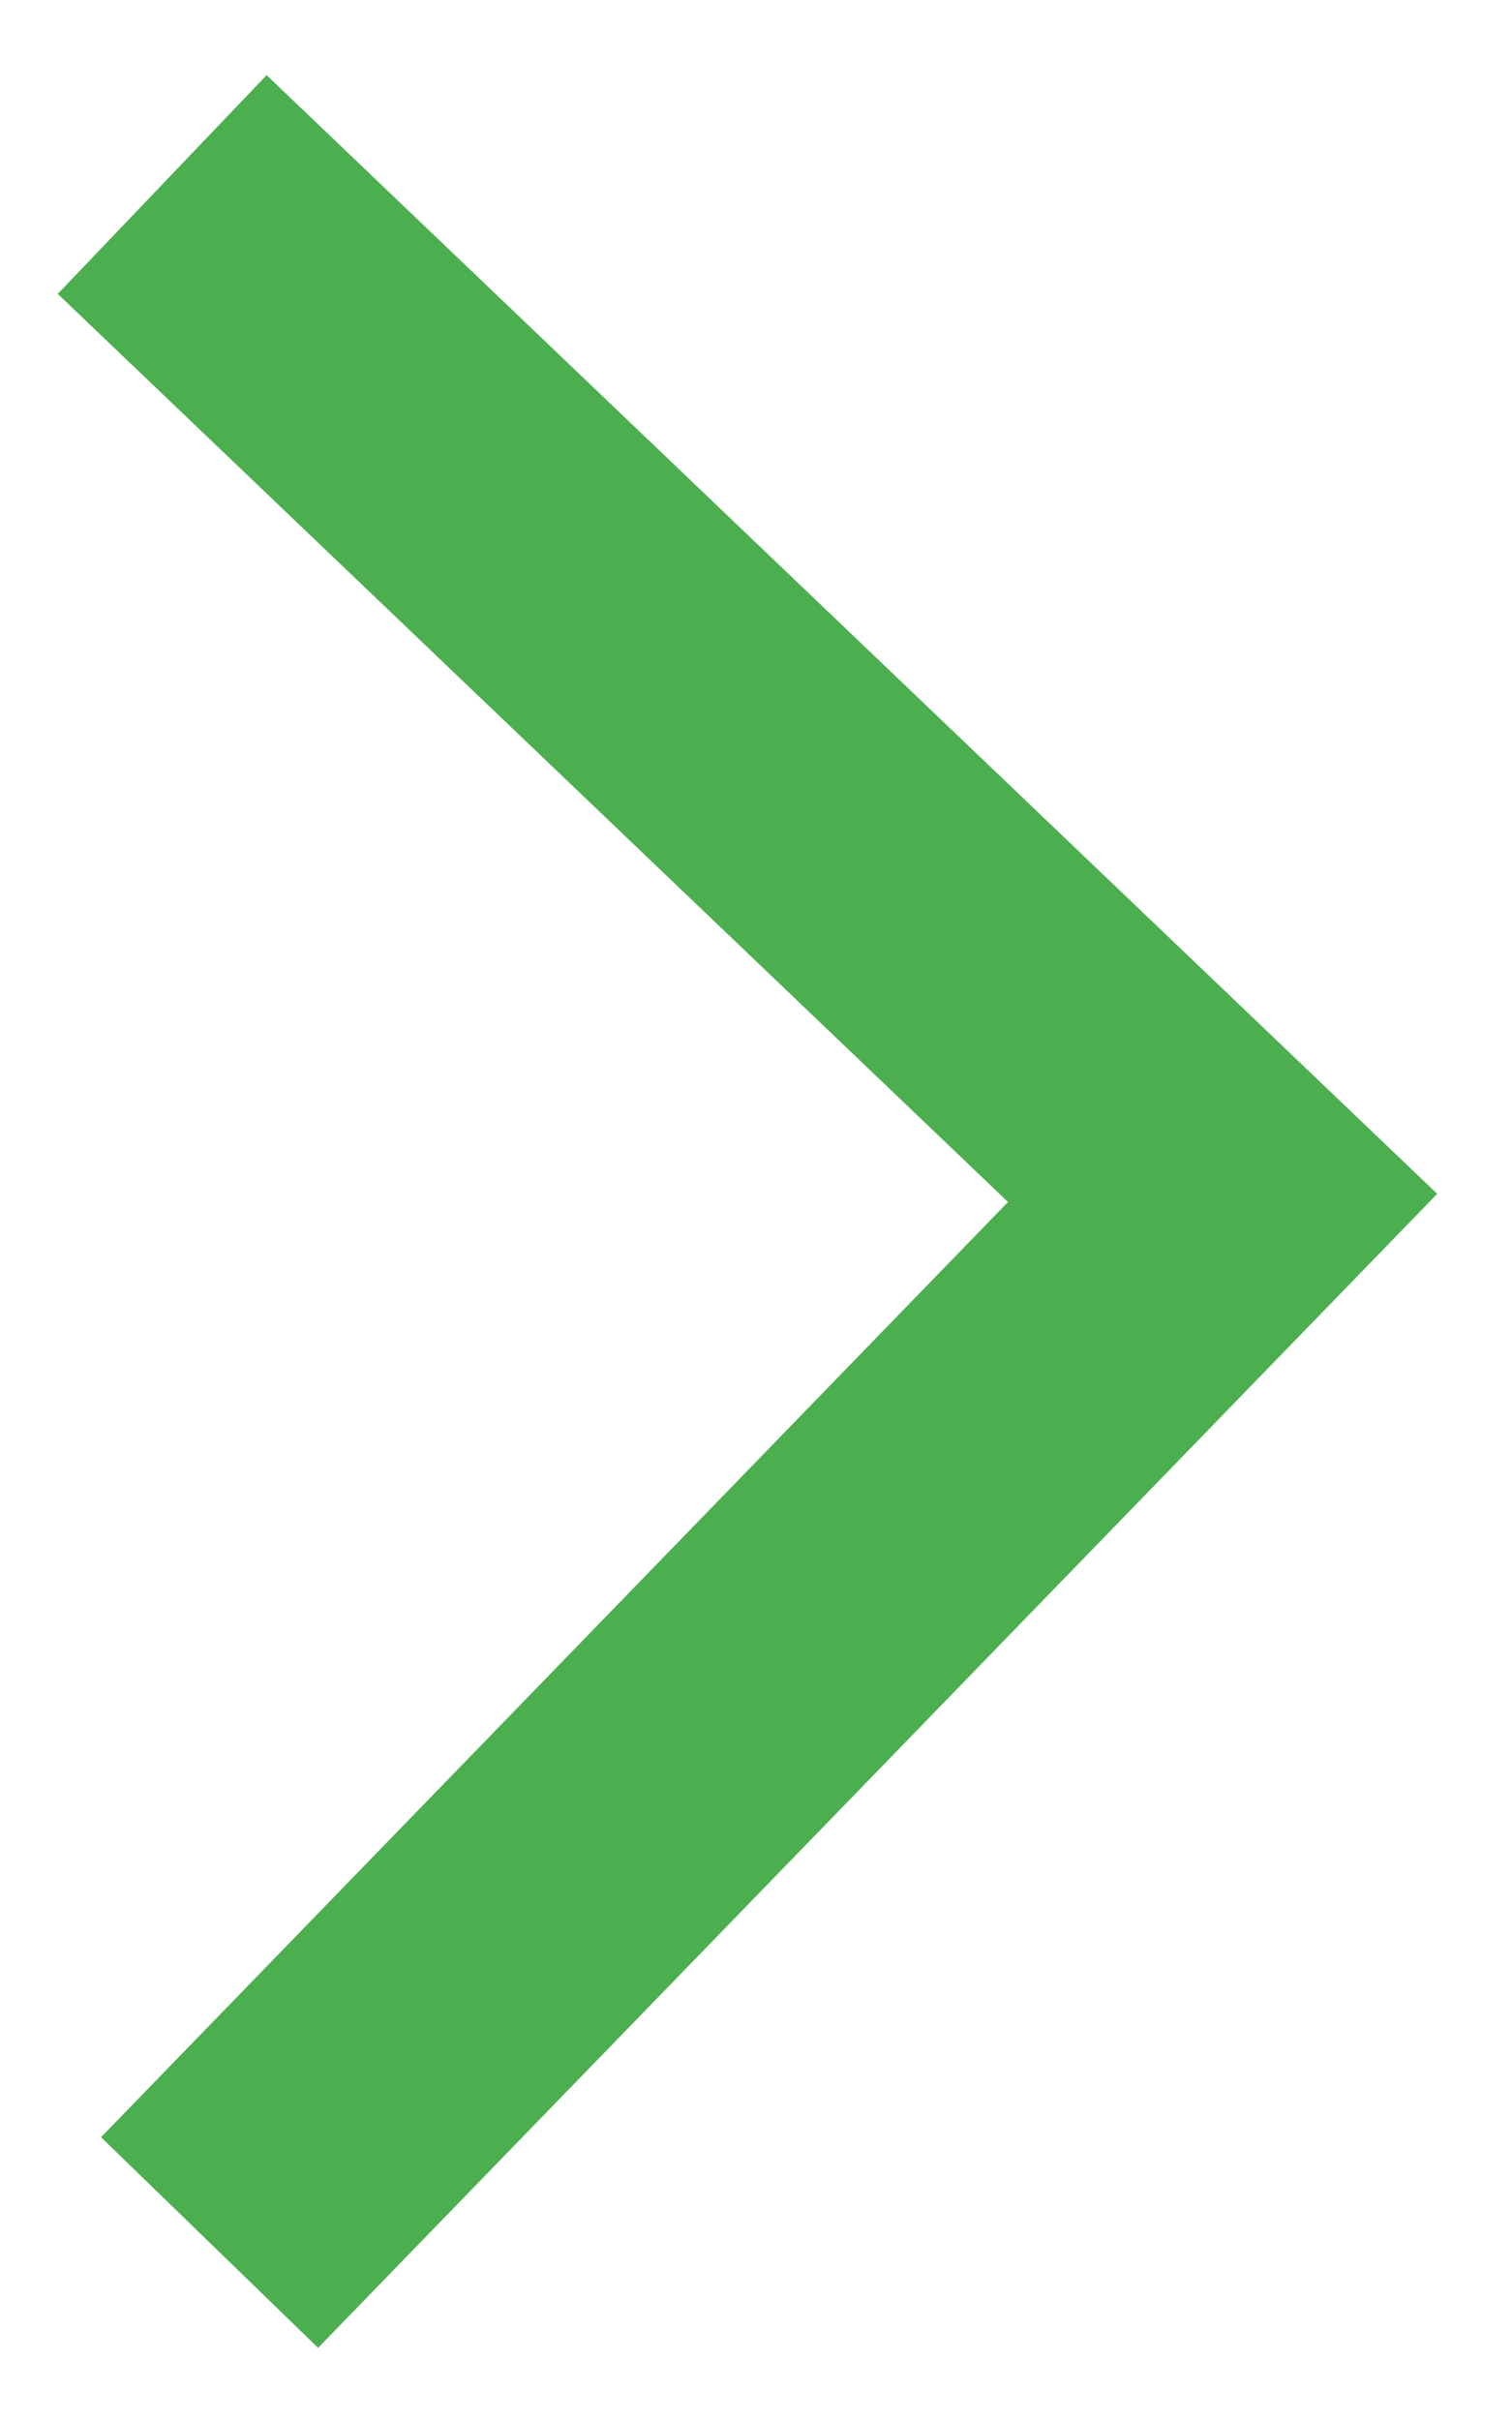 <?xml version="1.0" encoding="UTF-8"?> <svg xmlns="http://www.w3.org/2000/svg" width="15" height="24" viewBox="0 0 15 24" fill="none"><path d="M1.609 1.83L12.129 11.88L2.079 22.24" stroke="#4CAF4F" stroke-width="3" stroke-miterlimit="10"></path></svg> 